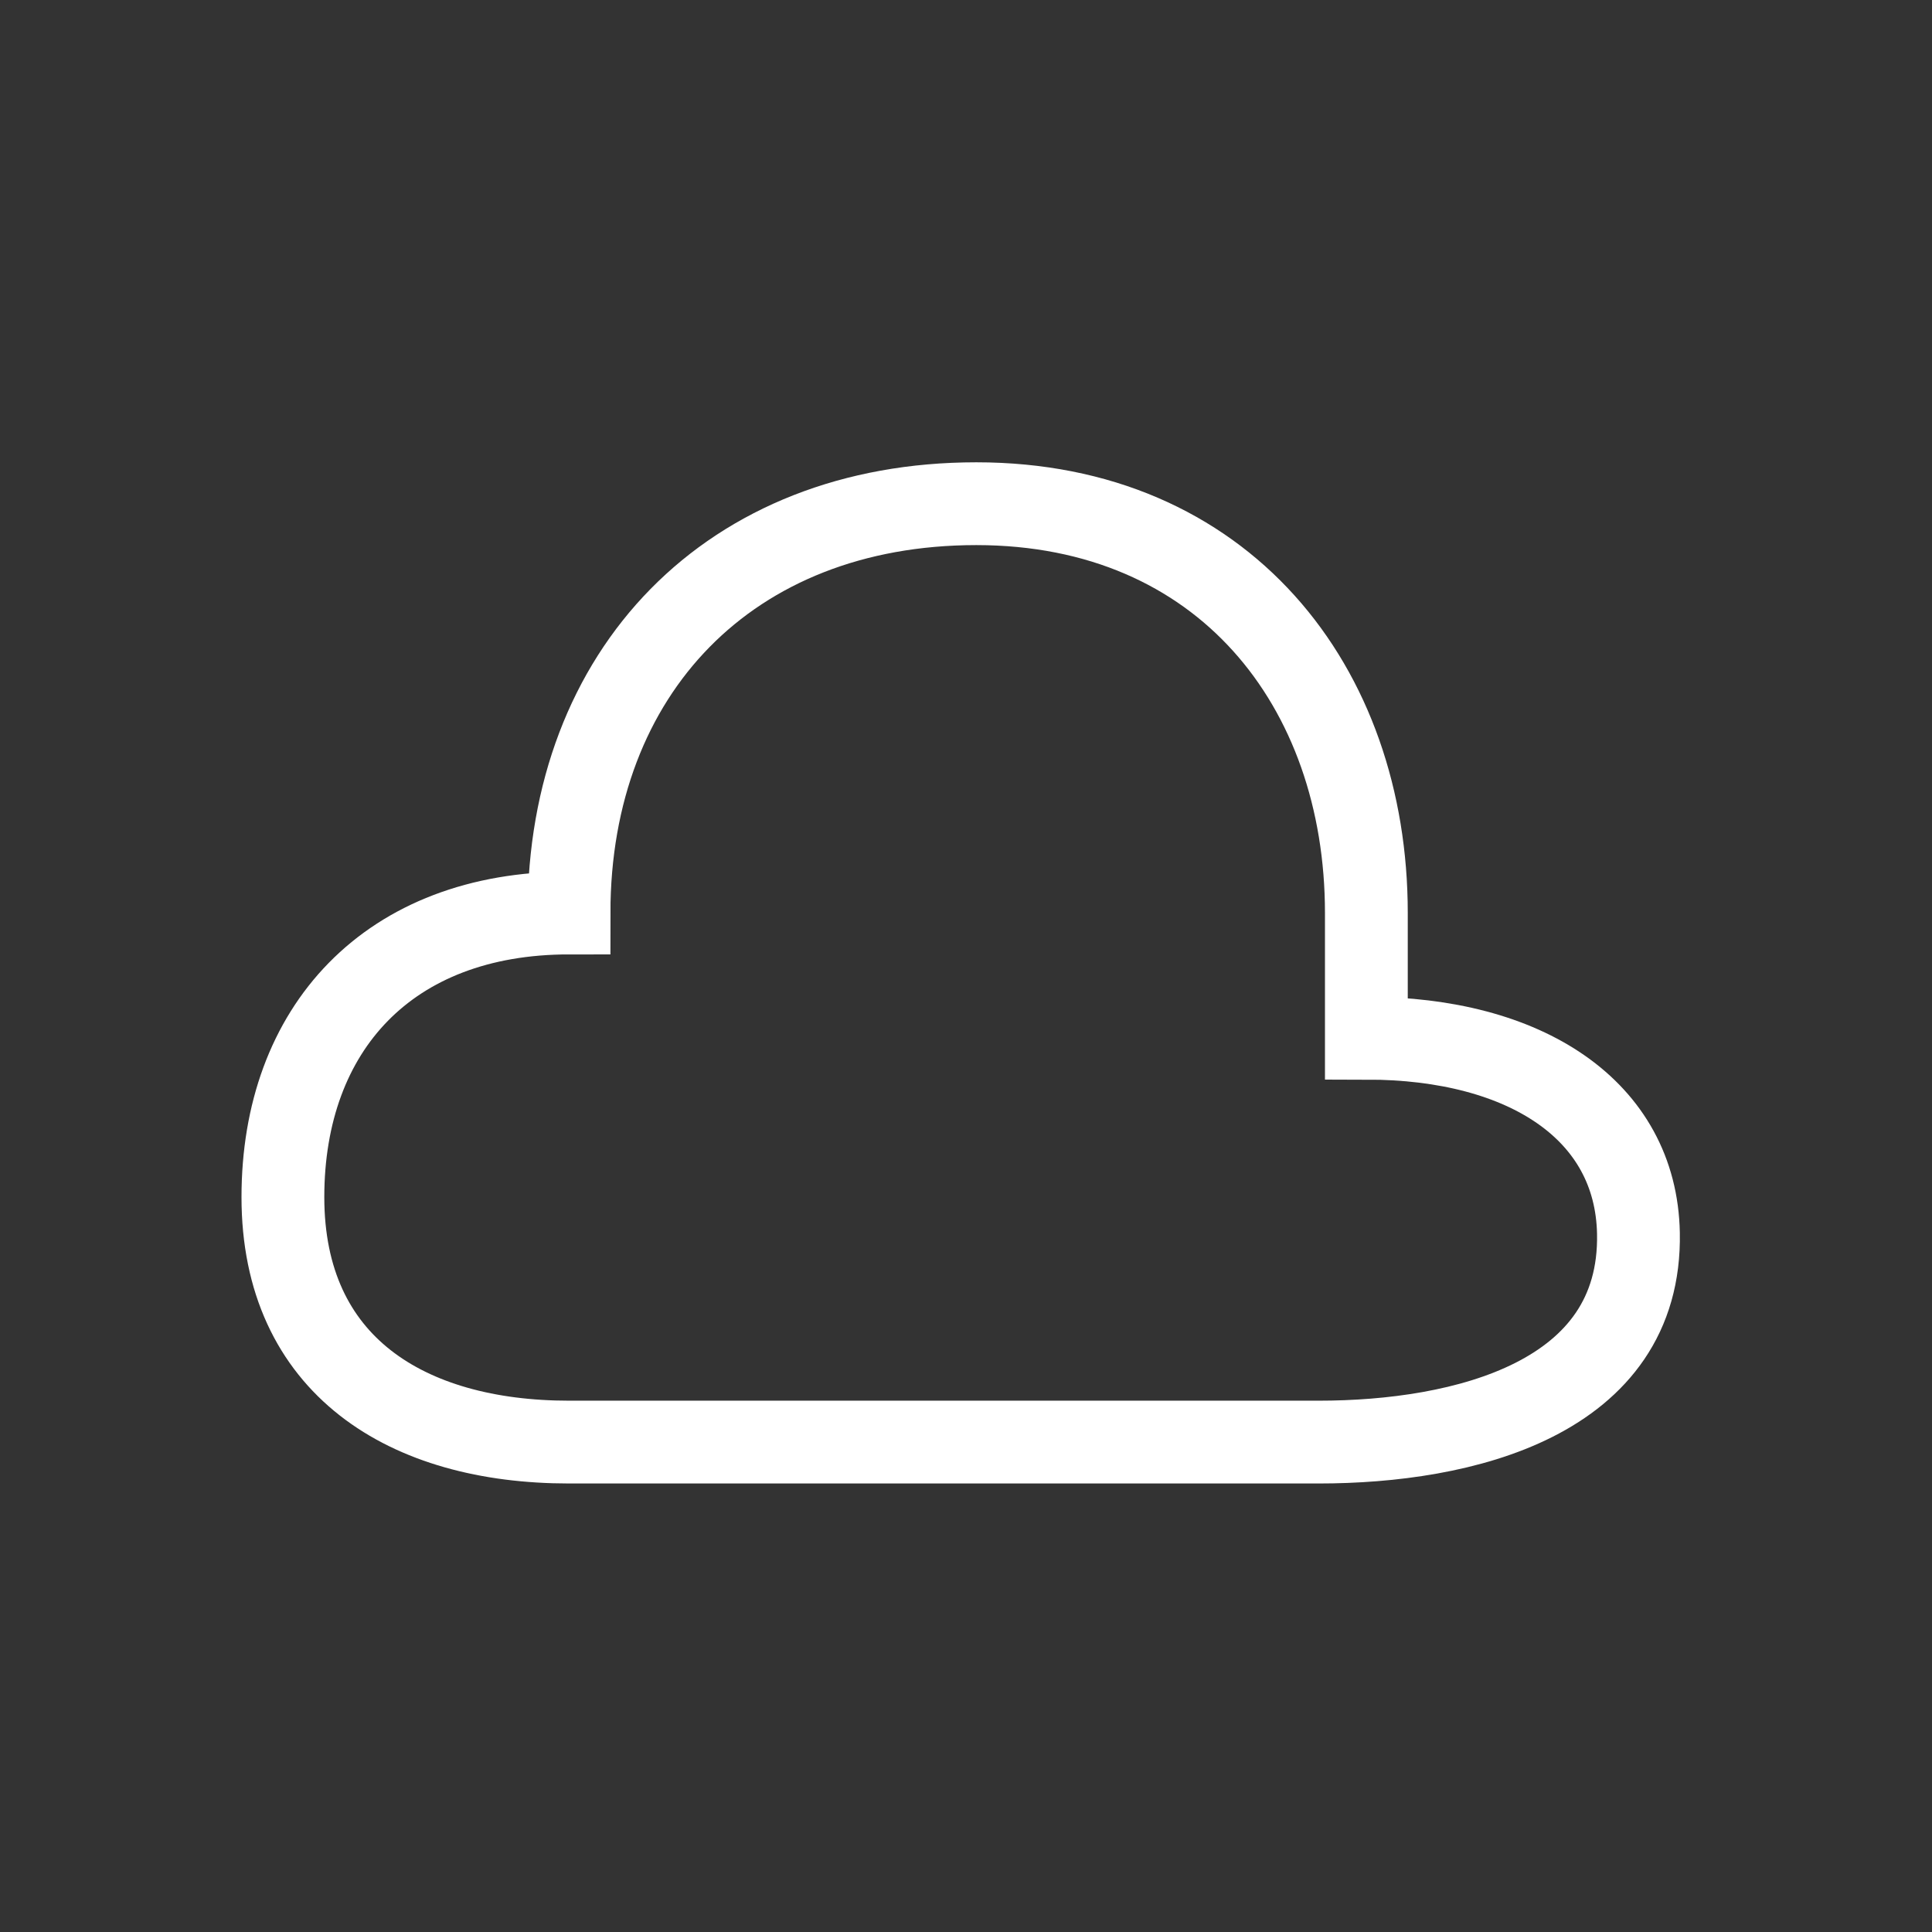 <svg xmlns="http://www.w3.org/2000/svg" width="140" height="140" viewBox="0 0 140 140"><rect x="0" y="0" width="140" height="140" fill="#333333" stroke="none"/><g id="cloud-icon-140px" transform="translate(-393 -4303)"><rect id="Bg_Supp." data-name="Bg Supp." width="140" height="140" transform="translate(393 4303)" fill="none" opacity="0"></rect><path id="cloud-logo" d="M80.512,33.849V24.777c0-16.434-10.383-29.66-28.264-29.66S22.734,7.306,22.734,24.777C9.672,24.777,2,33.146,2,45.364s9,17.752,20.734,17.752H77.057c10.437,0,23.406-3.1,23.17-15.135C100.053,39.083,92.074,33.849,80.512,33.849Z" transform="translate(411.5 4344.383)" fill="none" stroke="#fff" stroke-width="6"></path></g></svg>